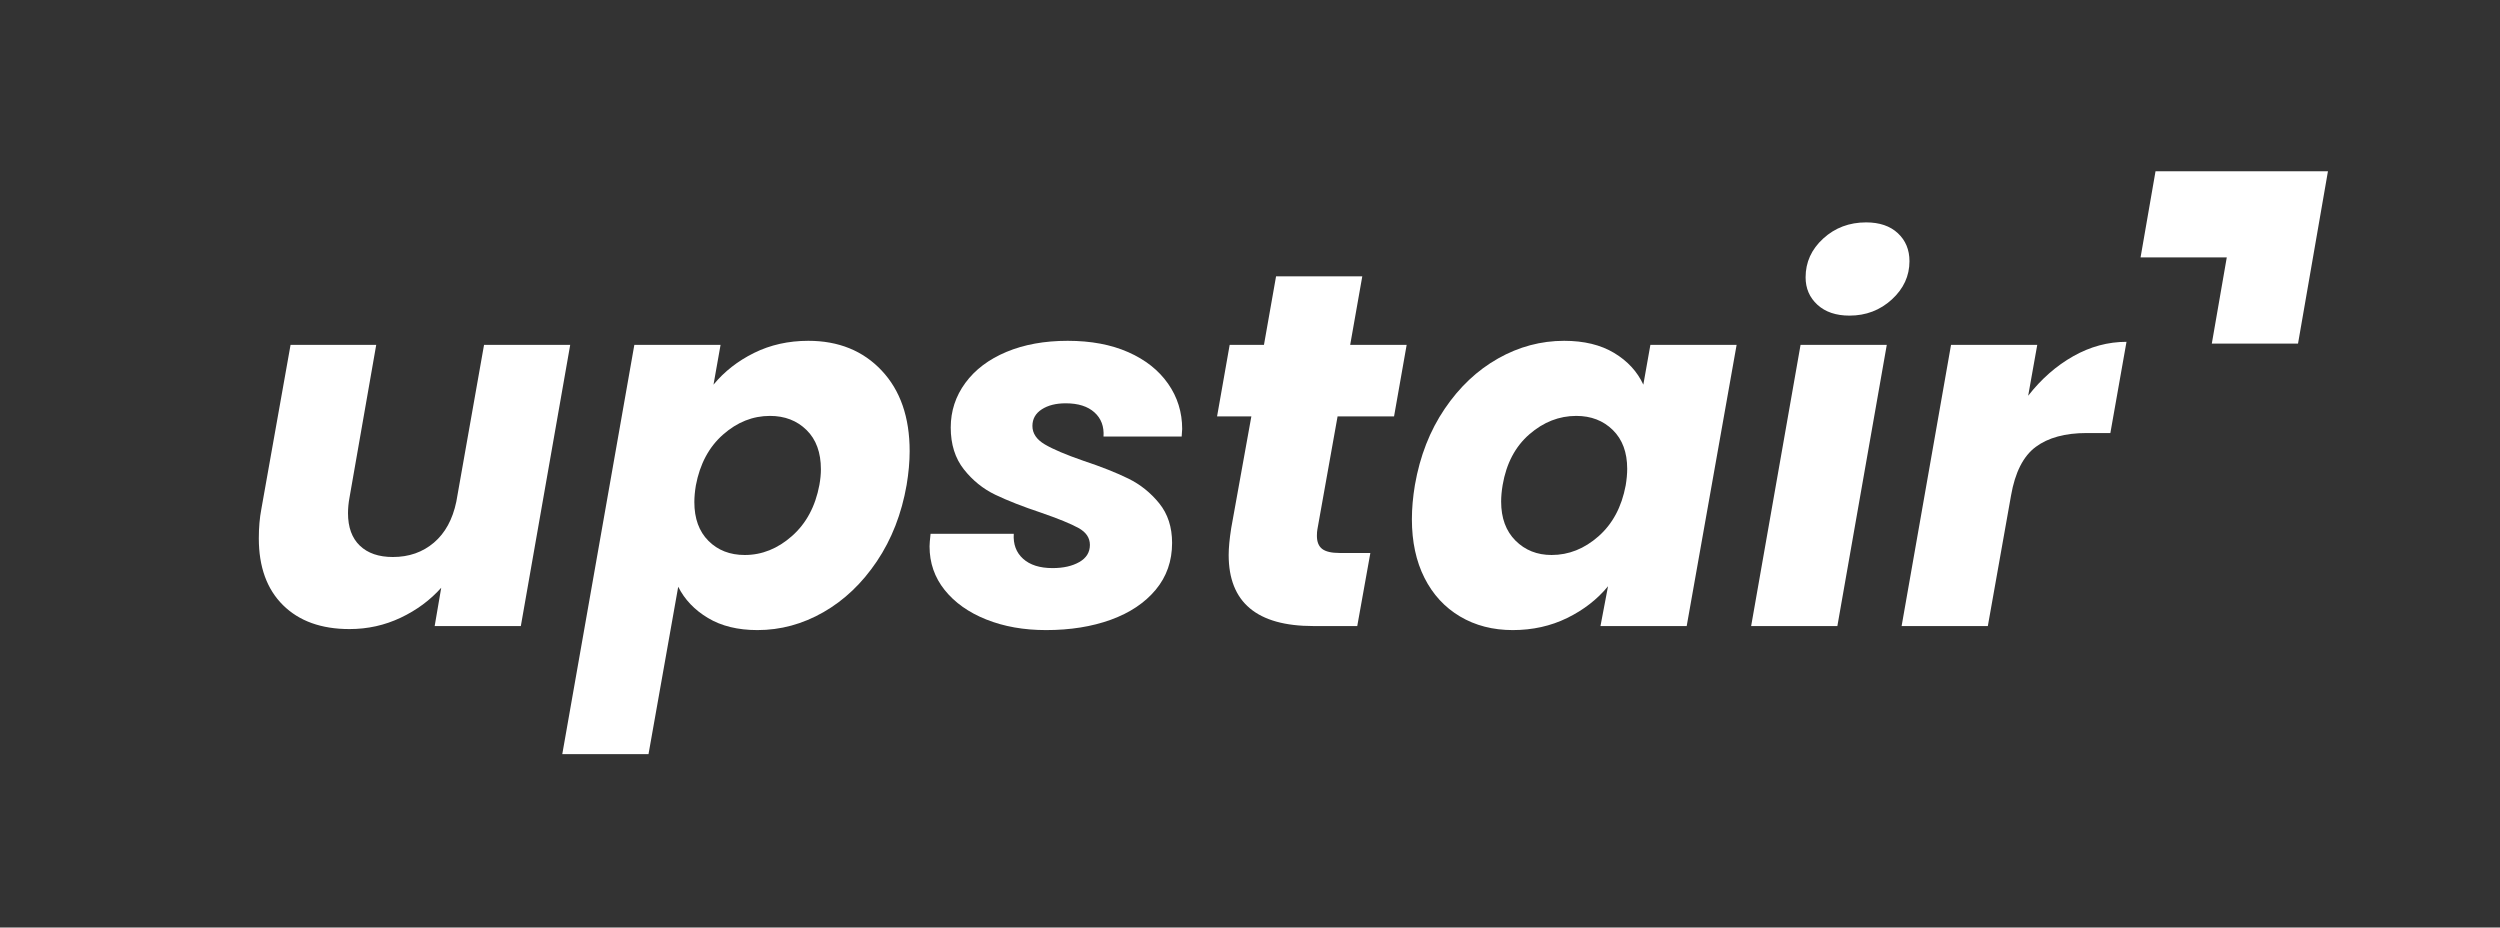 <?xml version="1.0" encoding="UTF-8" standalone="no"?>
<!DOCTYPE svg PUBLIC "-//W3C//DTD SVG 1.1//EN" "http://www.w3.org/Graphics/SVG/1.1/DTD/svg11.dtd">
<svg width="100%" height="100%" viewBox="0 0 1000 371" version="1.1" xmlns="http://www.w3.org/2000/svg" xmlns:xlink="http://www.w3.org/1999/xlink" xml:space="preserve" xmlns:serif="http://www.serif.com/" style="fill-rule:evenodd;clip-rule:evenodd;stroke-linejoin:round;stroke-miterlimit:2;">
    <rect x="0" y="0" width="1000" height="371" fill="#333333" stroke="none"/>
    <g transform="matrix(1,0,0,1,-1040,-1746)">
        <g id="upstair-logo-light" transform="matrix(1.758,0,0,1.853,1040,1746.08)">
            <rect x="0" y="0" width="568.91" height="200" style="fill:none;"/>
            <clipPath id="_clip1">
                <rect x="0" y="0" width="568.91" height="200"/>
            </clipPath>
            <g clip-path="url(#_clip1)">
                <g id="upstair-logo-white" transform="matrix(1,0,0,1,-1.13687e-13,1.22507e-13)">
                    <g transform="matrix(0.613,0,0,0.581,-3.91954e-14,-390.422)">
                        <rect x="0" y="671.526" width="928.1" height="344" style="fill:none;"/>
                    </g>
                    <g id="upstair">
                        <g transform="matrix(1.389,0,0,1.318,-2.041,-402.846)">
                            <path d="M94.875,362.097L86.787,408.153L72.673,408.153L73.746,401.88C71.93,403.916 69.715,405.553 67.101,406.791C64.487,408.029 61.695,408.648 58.723,408.648C54.101,408.648 50.47,407.342 47.828,404.728C45.187,402.114 43.866,398.469 43.866,393.792C43.866,392.031 44.004,390.435 44.279,389.004L49.066,362.097L63.098,362.097L58.723,387.106C58.558,387.986 58.476,388.839 58.476,389.665C58.476,391.976 59.122,393.75 60.415,394.988C61.709,396.226 63.511,396.845 65.822,396.845C68.463,396.845 70.705,396.061 72.549,394.493C74.392,392.925 75.616,390.683 76.222,387.766L80.761,362.097L94.875,362.097Z" style="fill:white;fill-rule:nonzero;"/>
                        </g>
                        <g transform="matrix(1.39,0,0,1.318,-1.656,-402.846)">
                            <path d="M93.232,429.13L105.028,362.097L119.142,362.097L117.986,368.617C119.747,366.471 121.962,364.738 124.631,363.417C127.299,362.097 130.257,361.436 133.504,361.436C138.456,361.436 142.459,363.06 145.513,366.306C148.567,369.553 150.094,373.955 150.094,379.512C150.094,381.218 149.929,383.061 149.599,385.042C148.773,389.775 147.15,393.943 144.729,397.547C142.308,401.151 139.391,403.93 135.98,405.883C132.568,407.837 128.964,408.814 125.167,408.814C121.976,408.814 119.279,408.153 117.078,406.833C114.877,405.512 113.254,403.806 112.209,401.715L107.347,429.13L93.232,429.13ZM135.319,385.042C135.485,384.107 135.567,383.254 135.567,382.484C135.567,379.732 134.783,377.586 133.215,376.046C131.646,374.505 129.652,373.735 127.231,373.735C124.424,373.735 121.866,374.753 119.555,376.789C117.243,378.824 115.758,381.603 115.097,385.125C114.932,386.115 114.85,387.023 114.85,387.849C114.85,390.545 115.62,392.663 117.161,394.204C118.702,395.745 120.683,396.515 123.104,396.515C125.91,396.515 128.483,395.484 130.821,393.42C133.16,391.357 134.659,388.564 135.319,385.042Z" style="fill:white;fill-rule:nonzero;"/>
                        </g>
                        <g transform="matrix(1.39,0,0,1.318,-1.258,-402.846)">
                            <path d="M172.132,408.814C168.5,408.814 165.24,408.236 162.351,407.08C159.462,405.925 157.192,404.315 155.541,402.252C153.891,400.188 153.065,397.808 153.065,395.112C153.065,394.727 153.12,394.039 153.23,393.049L166.849,393.049C166.739,394.754 167.248,396.116 168.376,397.134C169.504,398.152 171.114,398.661 173.205,398.661C174.966,398.661 176.424,398.331 177.579,397.671C178.735,397.011 179.313,396.075 179.313,394.865C179.313,393.709 178.694,392.787 177.456,392.099C176.217,391.412 174.168,390.572 171.306,389.582C168.335,388.592 165.845,387.615 163.837,386.652C161.828,385.689 160.109,384.3 158.678,382.484C157.247,380.668 156.532,378.384 156.532,375.633C156.532,372.937 157.33,370.502 158.926,368.328C160.521,366.155 162.764,364.463 165.652,363.252C168.541,362.042 171.884,361.436 175.681,361.436C179.478,361.436 182.779,362.055 185.586,363.293C188.392,364.531 190.565,366.251 192.106,368.452C193.647,370.653 194.417,373.129 194.417,375.881L194.335,377.119L181.541,377.119C181.651,375.468 181.156,374.147 180.056,373.157C178.955,372.166 177.387,371.671 175.351,371.671C173.755,371.671 172.448,372.001 171.43,372.662C170.412,373.322 169.903,374.23 169.903,375.385C169.903,376.596 170.577,377.6 171.925,378.398C173.274,379.196 175.378,380.09 178.24,381.081C181.211,382.071 183.673,383.048 185.627,384.011C187.58,384.974 189.259,386.322 190.662,388.055C192.065,389.788 192.766,391.948 192.766,394.534C192.766,397.506 191.872,400.064 190.084,402.21C188.296,404.356 185.847,405.993 182.738,407.122C179.629,408.25 176.094,408.814 172.132,408.814Z" style="fill:white;fill-rule:nonzero;"/>
                        </g>
                        <g transform="matrix(1.39,0,0,1.318,-3.529,-402.846)">
                            <path d="M218.188,392.306C218.133,392.581 218.106,392.939 218.106,393.379C218.106,394.369 218.395,395.085 218.973,395.525C219.55,395.965 220.5,396.185 221.82,396.185L226.855,396.185L224.709,408.153L217.528,408.153C208.284,408.153 203.662,404.274 203.662,396.515C203.662,395.36 203.799,393.902 204.074,392.141L207.376,373.817L201.763,373.817L203.827,362.097L209.439,362.097L211.42,350.871L225.534,350.871L223.553,362.097L232.798,362.097L230.734,373.817L221.49,373.817L218.188,392.306Z" style="fill:white;fill-rule:nonzero;"/>
                        </g>
                        <g transform="matrix(1.39,0,0,1.318,-3.143,-402.846)">
                            <path d="M233.871,385.042C234.696,380.31 236.319,376.156 238.741,372.579C241.162,369.002 244.078,366.251 247.49,364.325C250.901,362.399 254.506,361.436 258.302,361.436C261.549,361.436 264.273,362.097 266.474,363.417C268.675,364.738 270.27,366.471 271.261,368.617L272.416,362.097L286.531,362.097L278.359,408.153L264.245,408.153L265.483,401.633C263.722,403.779 261.494,405.512 258.798,406.833C256.101,408.153 253.13,408.814 249.883,408.814C246.637,408.814 243.762,408.071 241.258,406.585C238.754,405.099 236.815,402.995 235.439,400.271C234.063,397.547 233.376,394.342 233.376,390.655C233.376,388.894 233.541,387.023 233.871,385.042ZM268.372,385.125C268.537,384.134 268.62,383.227 268.62,382.401C268.62,379.705 267.836,377.586 266.267,376.046C264.699,374.505 262.704,373.735 260.283,373.735C257.477,373.735 254.918,374.739 252.607,376.747C250.296,378.756 248.838,381.521 248.233,385.042C248.067,386.033 247.985,386.941 247.985,387.766C247.985,390.462 248.769,392.595 250.337,394.163C251.906,395.731 253.873,396.515 256.239,396.515C259.045,396.515 261.604,395.497 263.915,393.461C266.226,391.425 267.712,388.647 268.372,385.125Z" style="fill:white;fill-rule:nonzero;"/>
                        </g>
                        <g transform="matrix(1.39,0,0,1.318,-2.706,-402.846)">
                            <path d="M304.689,357.309C302.488,357.309 300.741,356.718 299.448,355.535C298.155,354.352 297.508,352.852 297.508,351.036C297.508,348.56 298.471,346.442 300.397,344.681C302.323,342.92 304.662,342.04 307.413,342.04C309.614,342.04 311.347,342.631 312.613,343.814C313.878,344.997 314.511,346.524 314.511,348.395C314.511,350.816 313.548,352.907 311.622,354.668C309.696,356.429 307.385,357.309 304.689,357.309ZM310.797,362.097L302.708,408.153L288.594,408.153L296.683,362.097L310.797,362.097Z" style="fill:white;fill-rule:nonzero;"/>
                        </g>
                        <g transform="matrix(1.39,0,0,1.318,-2.278,-402.846)">
                            <path d="M333.634,370.433C335.78,367.682 338.243,365.522 341.021,363.954C343.8,362.385 346.703,361.601 349.729,361.601L347.088,376.541L343.209,376.541C339.687,376.541 336.908,377.298 334.872,378.811C332.836,380.324 331.488,382.979 330.828,386.776L327.031,408.153L312.917,408.153L321.006,362.097L335.12,362.097L333.634,370.433Z" style="fill:white;fill-rule:nonzero;"/>
                        </g>
                        <g transform="matrix(0.613,0,0,0.581,-12.588,-376.469)">
                            <path d="M841.507,775.553L847.063,743.526L815.063,743.526L820.615,711.526L884.615,711.526L873.507,775.553L841.507,775.553Z" style="fill:white;"/>
                        </g>
                    </g>
                </g>
            </g>
        </g>
    </g>
</svg>
